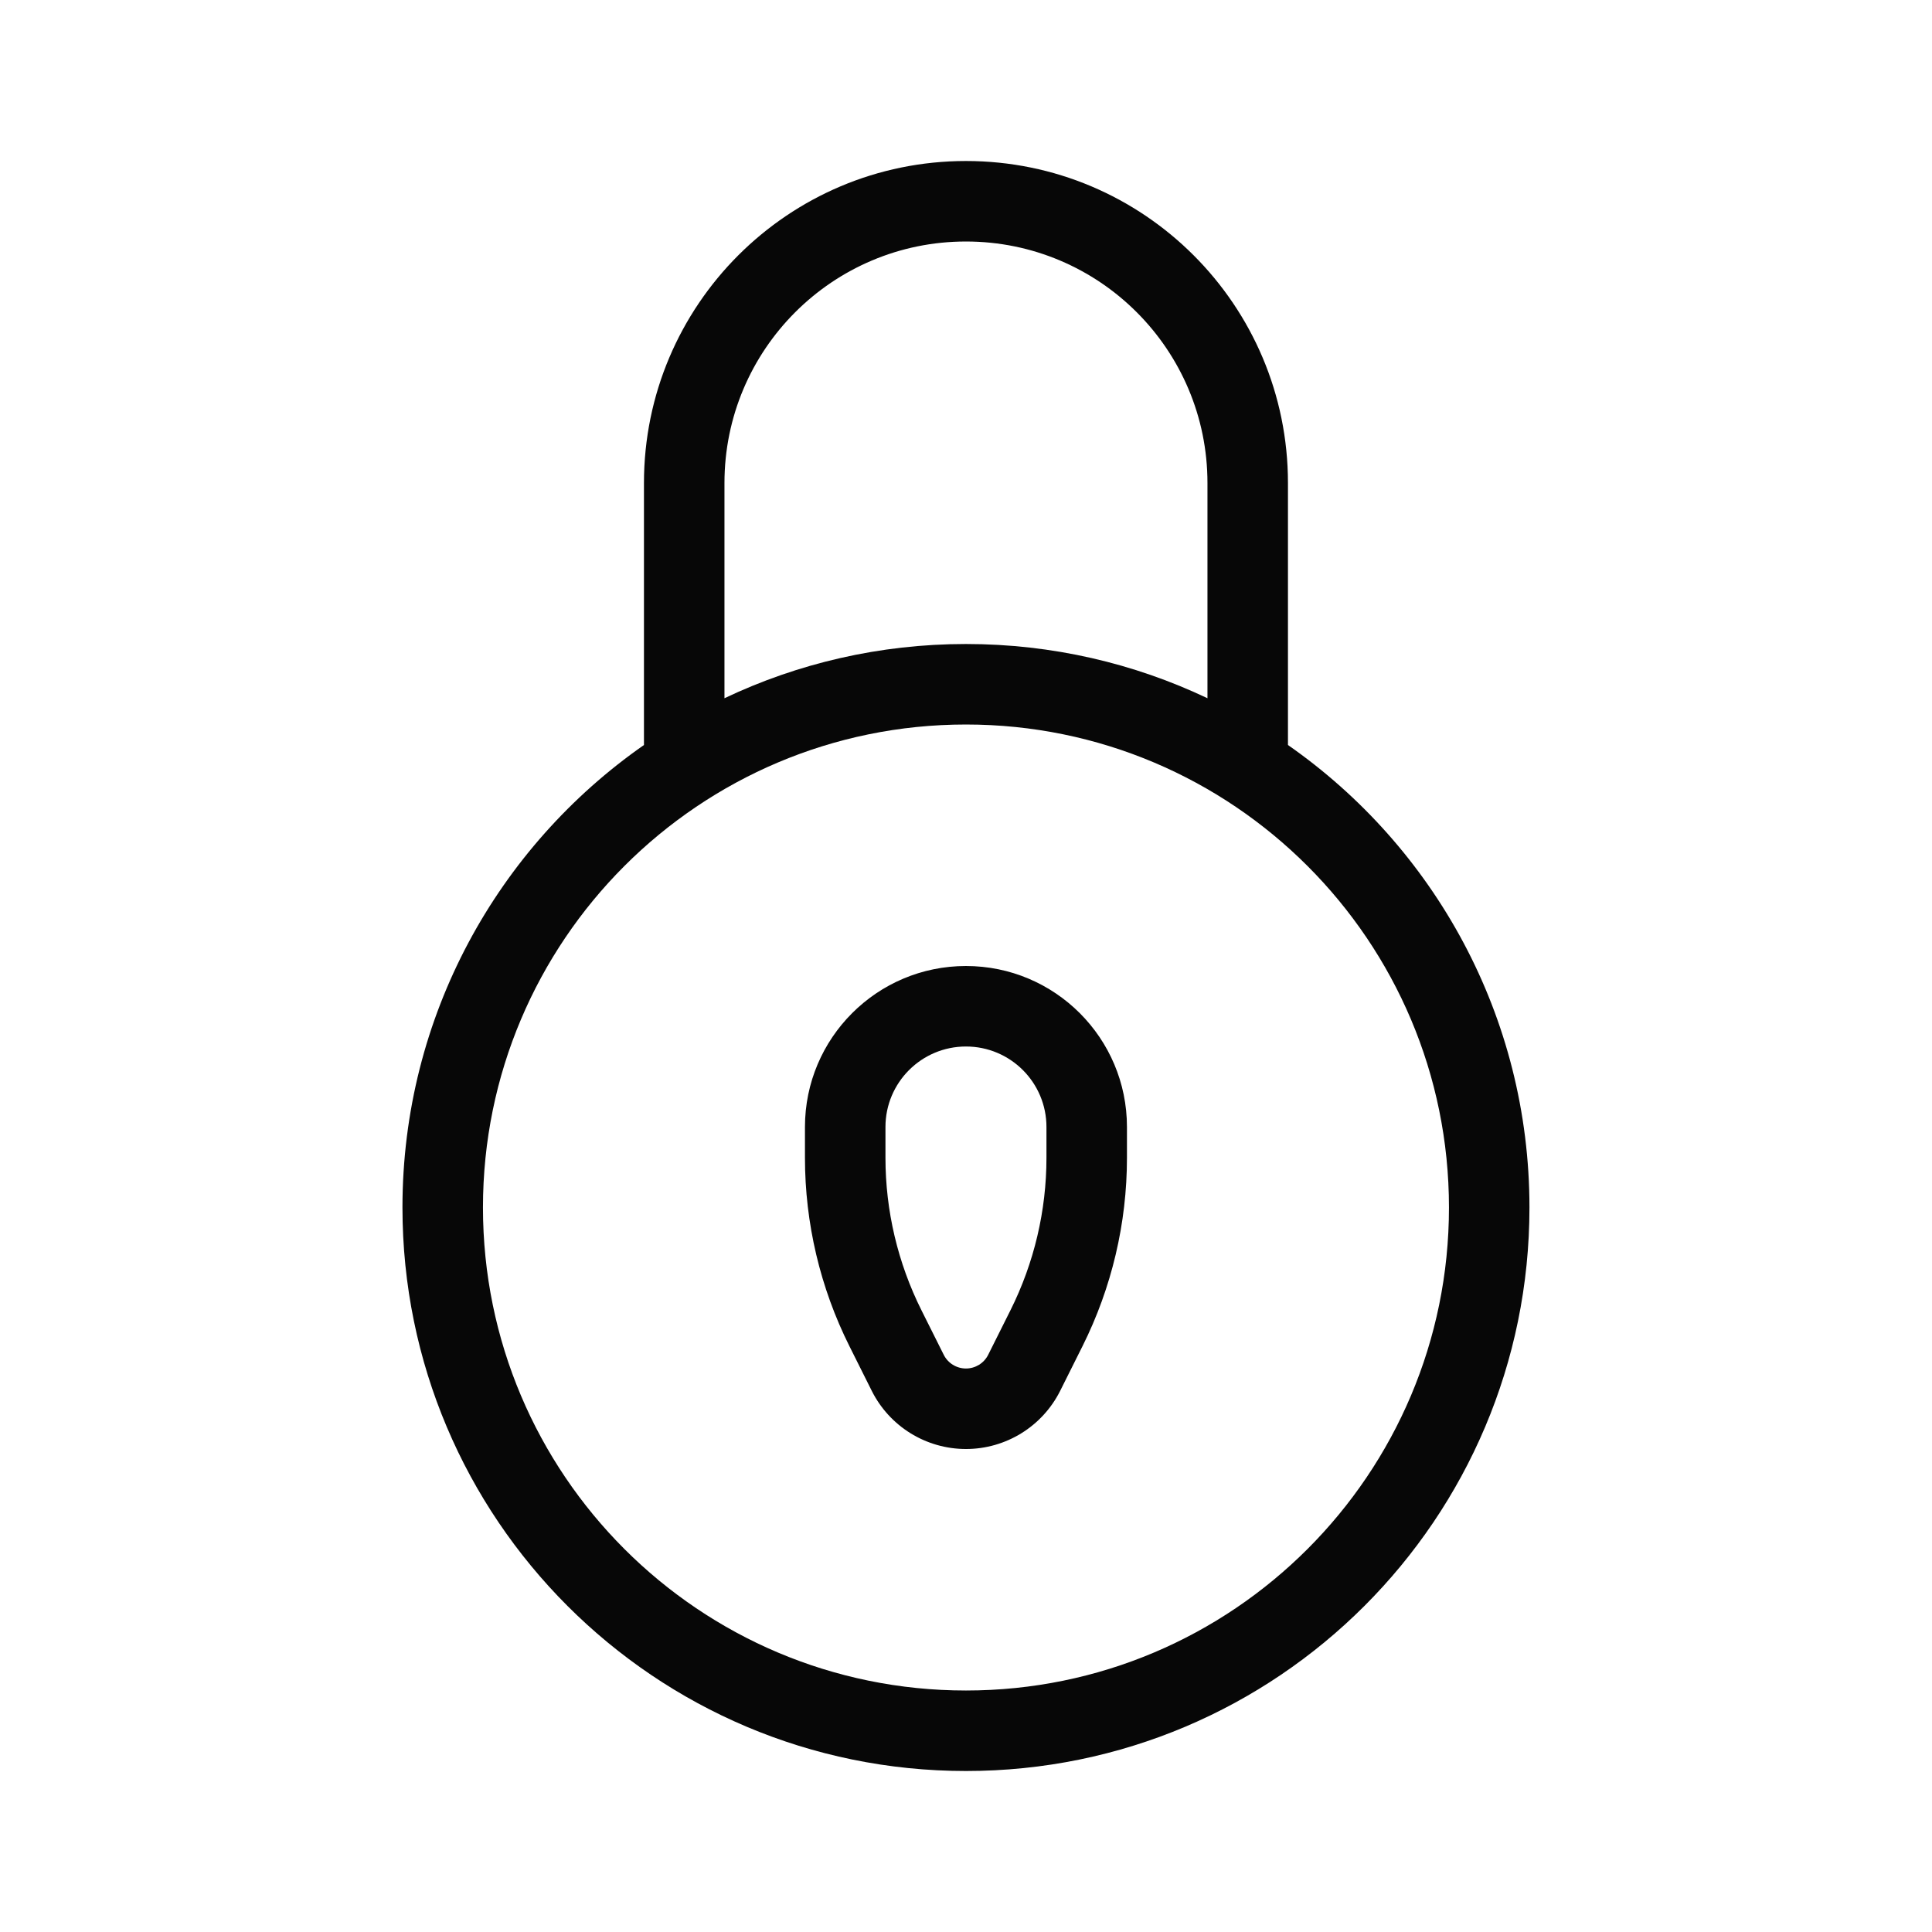 <?xml version="1.0" encoding="UTF-8"?> <svg xmlns="http://www.w3.org/2000/svg" width="256" height="256" viewBox="0 0 256 256" fill="none"> <path d="M85.328 98.717V64.001C85.328 40.437 104.431 21.334 127.995 21.334C151.559 21.334 170.661 40.437 170.661 64.001V98.717C190.005 112.21 202.661 134.627 202.661 160.001C202.661 201.238 169.232 234.667 127.995 234.667C86.757 234.667 53.328 201.238 53.328 160.001C53.328 134.627 65.984 112.21 85.328 98.717ZM159.995 92.519V64.001C159.995 46.328 145.668 32.001 127.995 32.001C110.322 32.001 95.995 46.328 95.995 64.001V92.519C105.694 87.912 116.543 85.334 127.995 85.334C139.447 85.334 150.296 87.912 159.995 92.519ZM127.995 224.001C163.341 224.001 191.995 195.347 191.995 160.001C191.995 124.654 163.341 96.001 127.995 96.001C92.649 96.001 63.995 124.654 63.995 160.001C63.995 195.347 92.649 224.001 127.995 224.001ZM117.328 149.334V153.408C117.328 160.423 118.961 167.341 122.098 173.616L125.047 179.512C125.605 180.629 126.746 181.334 127.995 181.334C129.243 181.334 130.385 180.629 130.943 179.512L133.891 173.616C137.028 167.341 138.661 160.423 138.661 153.408V149.334C138.661 143.443 133.886 138.667 127.995 138.667C122.104 138.667 117.328 143.443 117.328 149.334ZM106.661 149.334C106.661 137.552 116.213 128.001 127.995 128.001C139.777 128.001 149.328 137.552 149.328 149.334V153.408C149.328 162.079 147.309 170.631 143.432 178.386L140.484 184.282C138.118 189.013 133.284 192.001 127.995 192.001C122.706 192.001 117.871 189.013 115.506 184.282L112.558 178.386C108.68 170.631 106.661 162.079 106.661 153.408V149.334Z" fill="#070707"></path> </svg> 